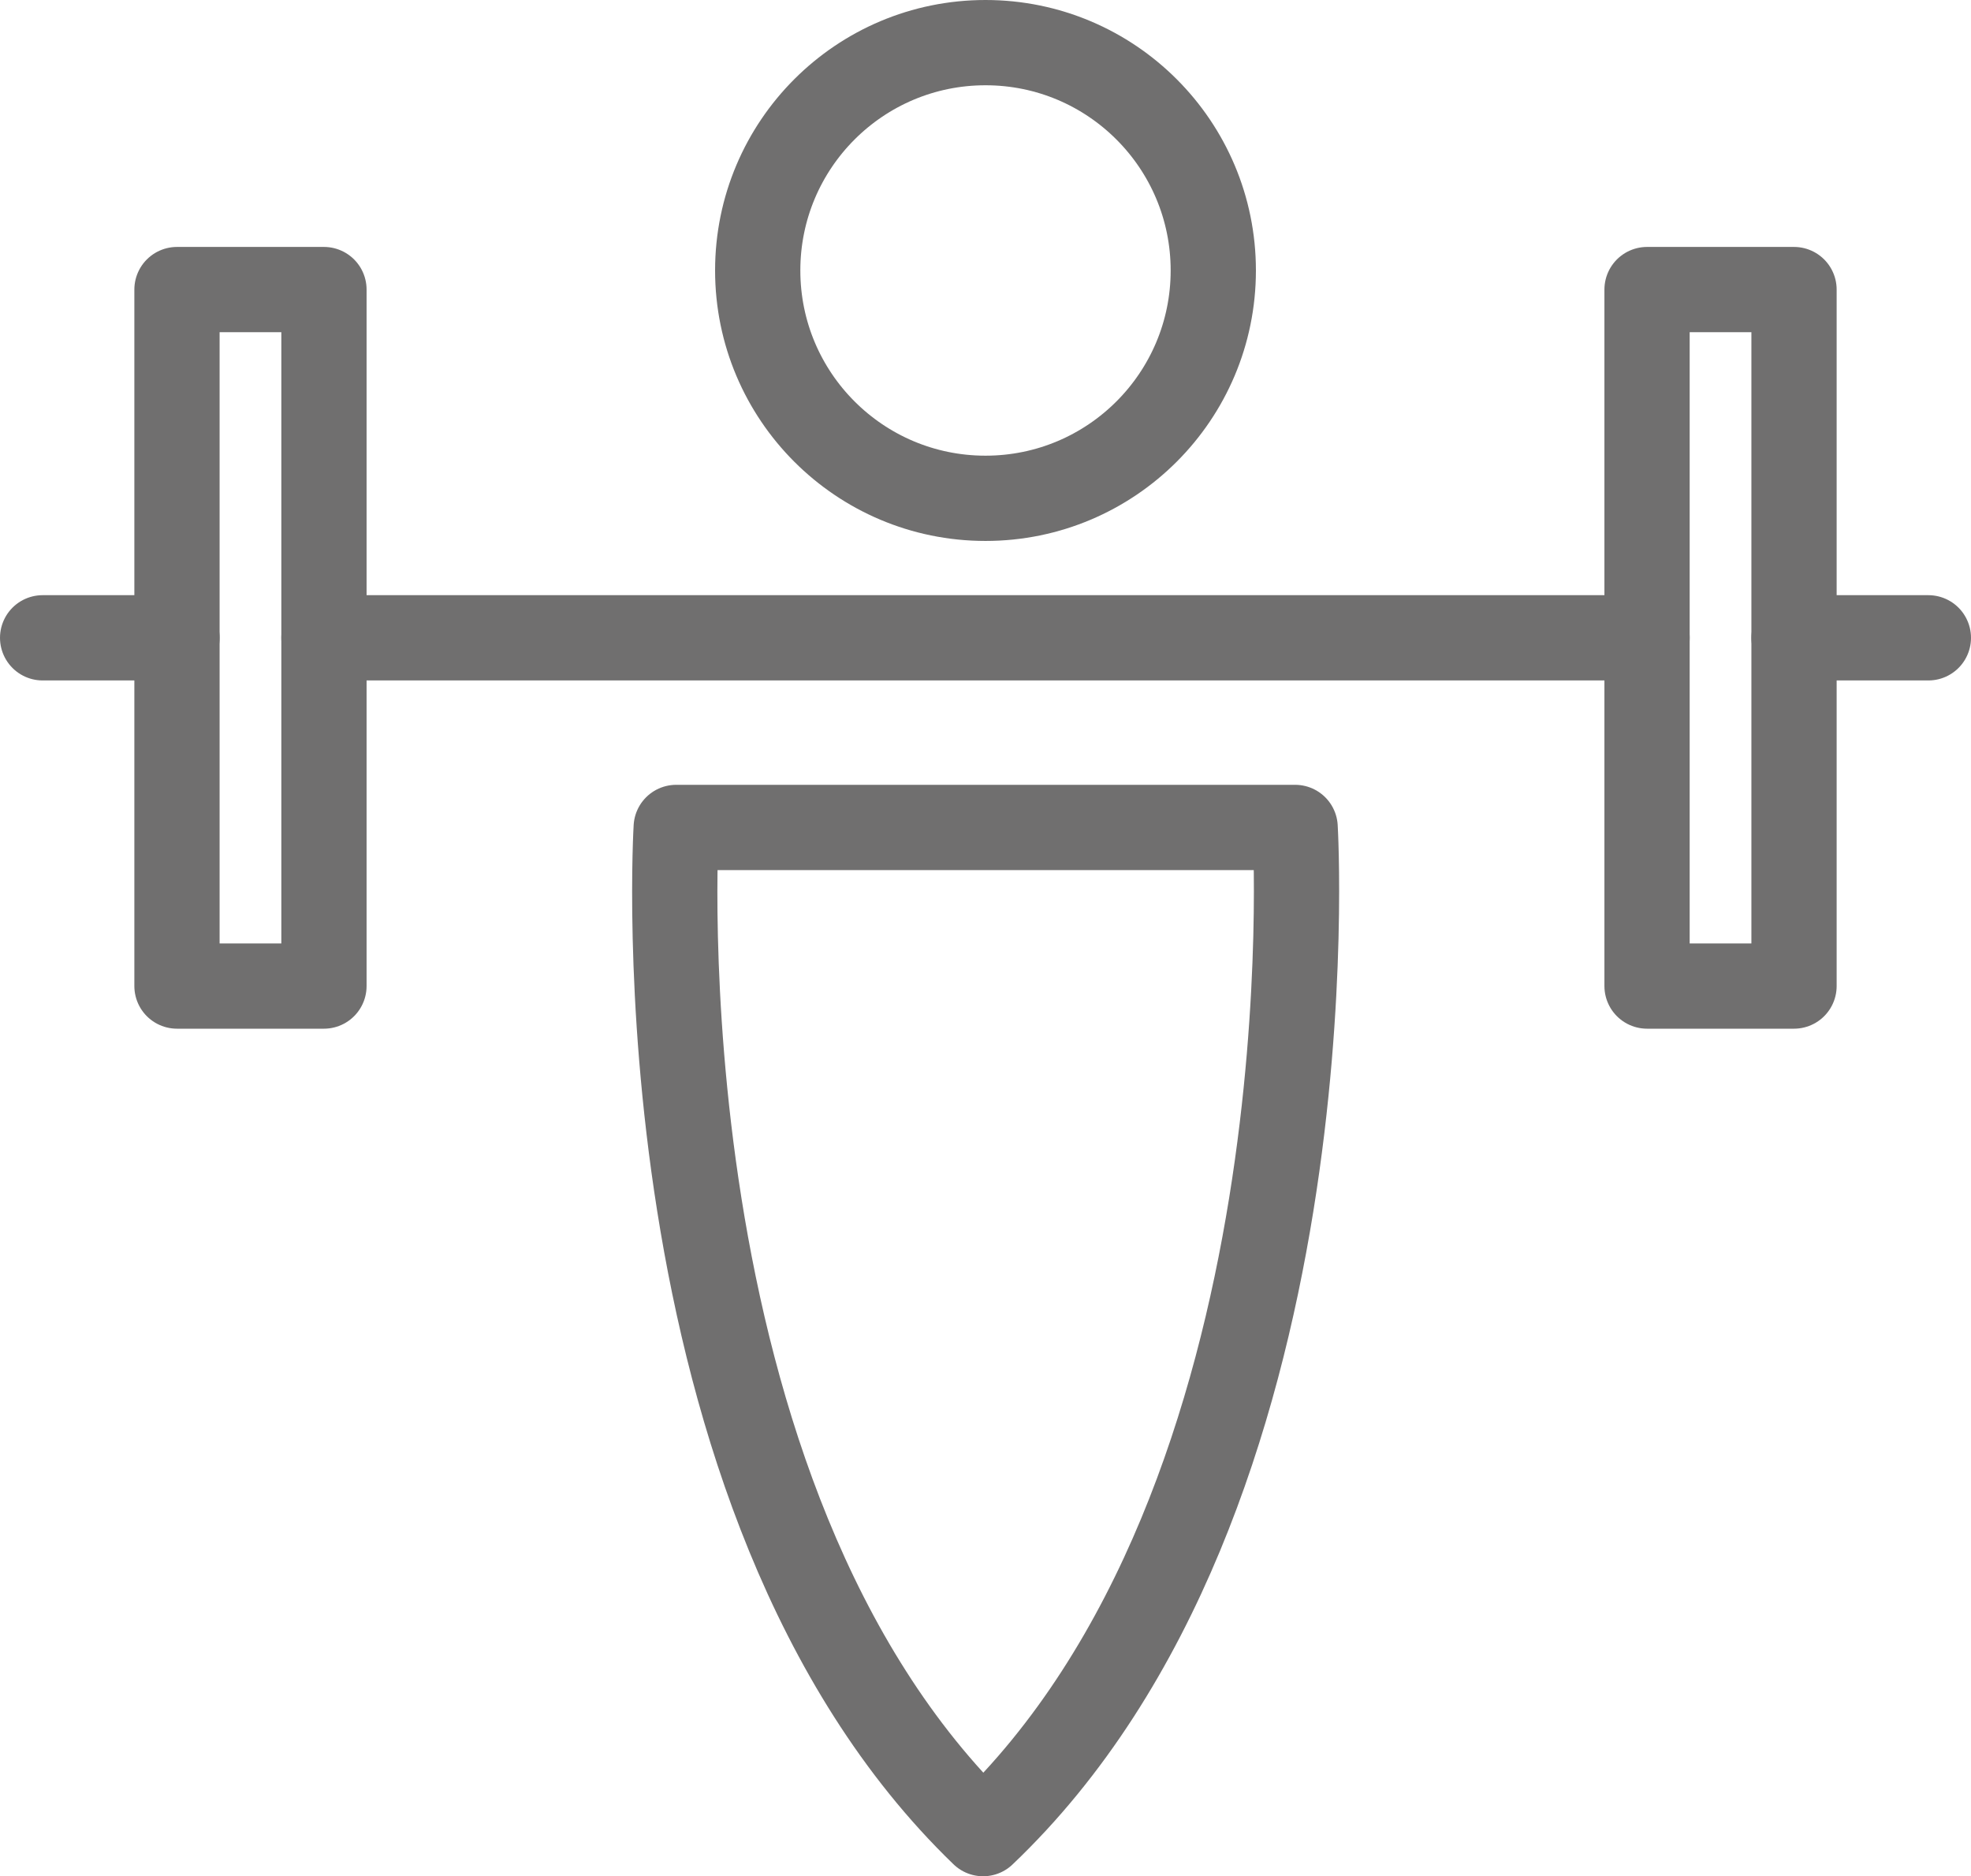 <svg xmlns="http://www.w3.org/2000/svg" viewBox="0 0 57.8 55.01"><defs><style>.a{fill:none;stroke:#706f6f;stroke-linecap:round;stroke-linejoin:round;stroke-width:2.5px;}</style></defs><title>Gym</title><path class="a" d="M281,414.68H262.85s-1.19,19.67,9,29.5h0C282.18,434.35,281,414.68,281,414.68Z" transform="translate(-243.02 -390.42)"/><circle class="a" cx="28.9" cy="7.93" r="6.68"/><line class="a" x1="52.61" y1="18.7" x2="56.55" y2="18.7"/><line class="a" x1="9.5" y1="18.7" x2="48.3" y2="18.7"/><line class="a" x1="1.25" y1="18.7" x2="5.19" y2="18.7"/><rect class="a" x="5.19" y="8.49" width="4.31" height="20.42"/><rect class="a" x="48.3" y="8.49" width="4.31" height="20.42"/></svg>